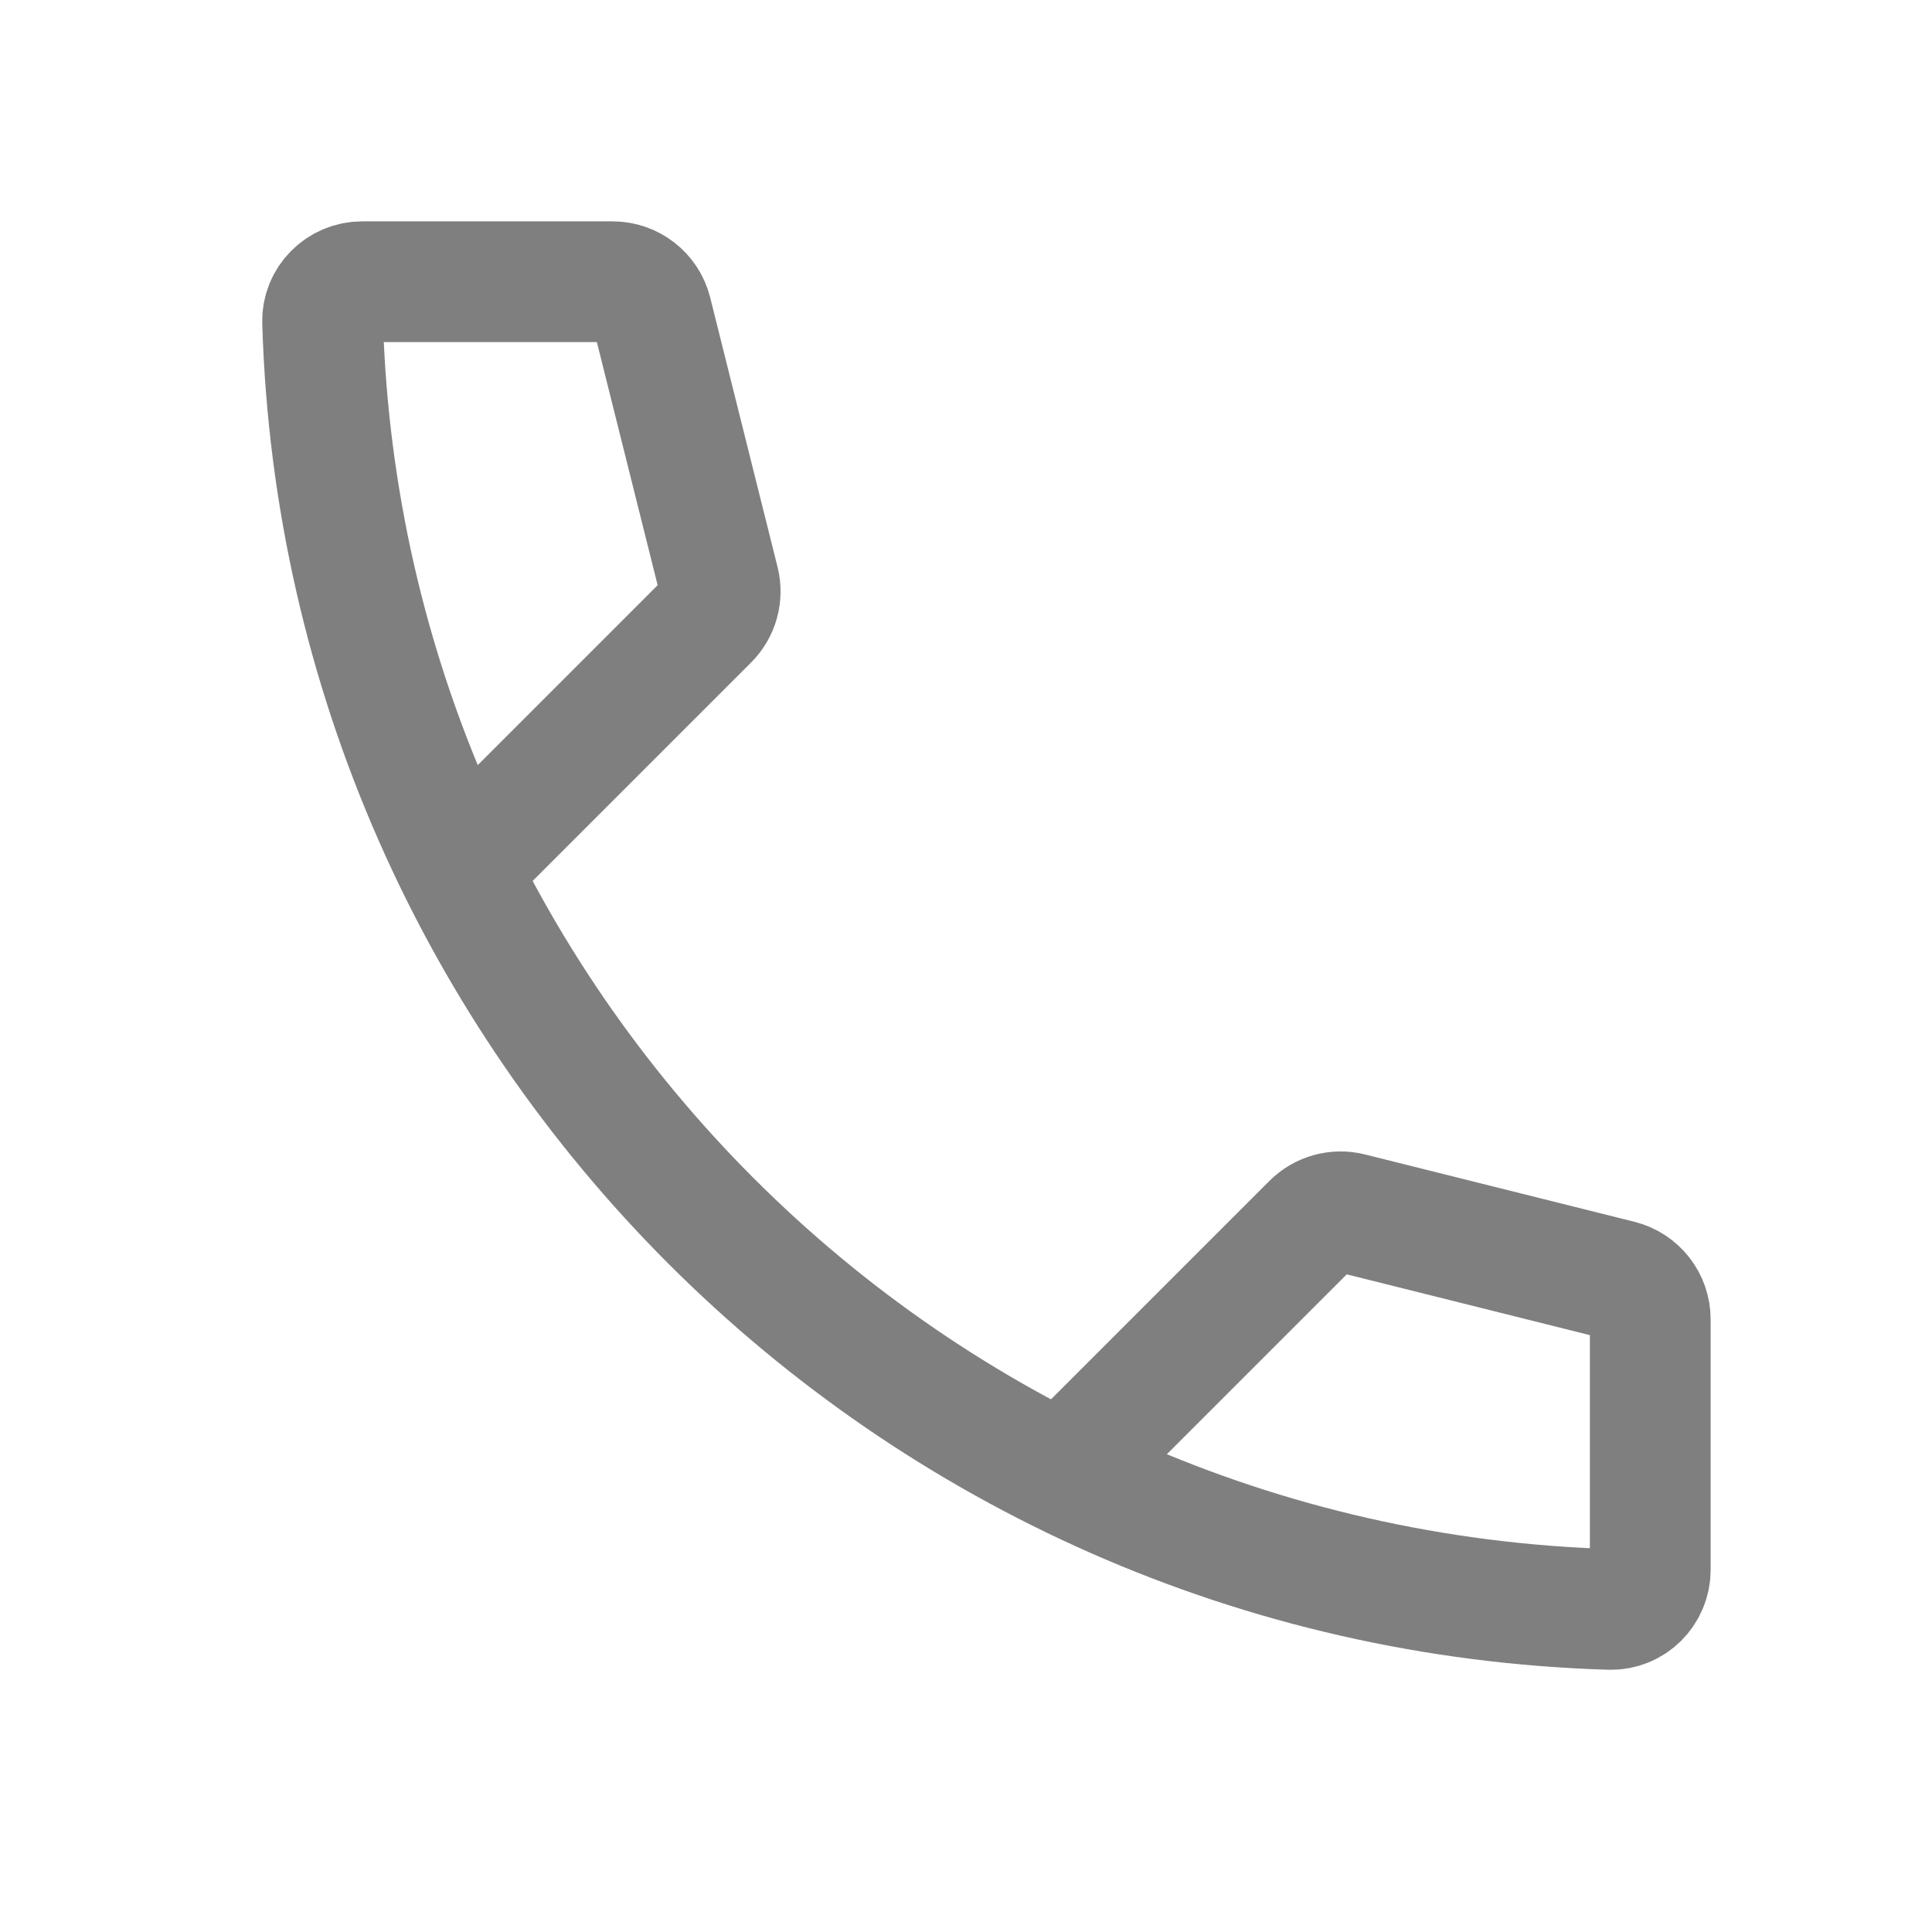 <svg xmlns="http://www.w3.org/2000/svg" fill="none" viewBox="0 0 56 56" height="56" width="56">
<g clip-path="url(#clip0_553_6011)">
<path stroke-width="3.5" stroke-opacity="0.5" stroke="black" d="M31.5 41.999L38.033 35.466C38.323 35.177 38.743 35.06 39.141 35.16L46.95 37.112C47.469 37.242 47.834 37.708 47.834 38.244V45.499C47.834 46.144 47.308 46.668 46.664 46.649C26.331 46.042 9.957 29.669 9.351 9.335C9.332 8.691 9.856 8.166 10.5 8.166H17.756C18.291 8.166 18.758 8.53 18.888 9.05L20.84 16.858C20.939 17.256 20.823 17.677 20.533 17.966L14 24.499"></path>
</g>
<defs>
<clipPath id="clip0_553_6011">
<rect fill="white" height="56" width="56"></rect>
</clipPath>
</defs>
</svg>
